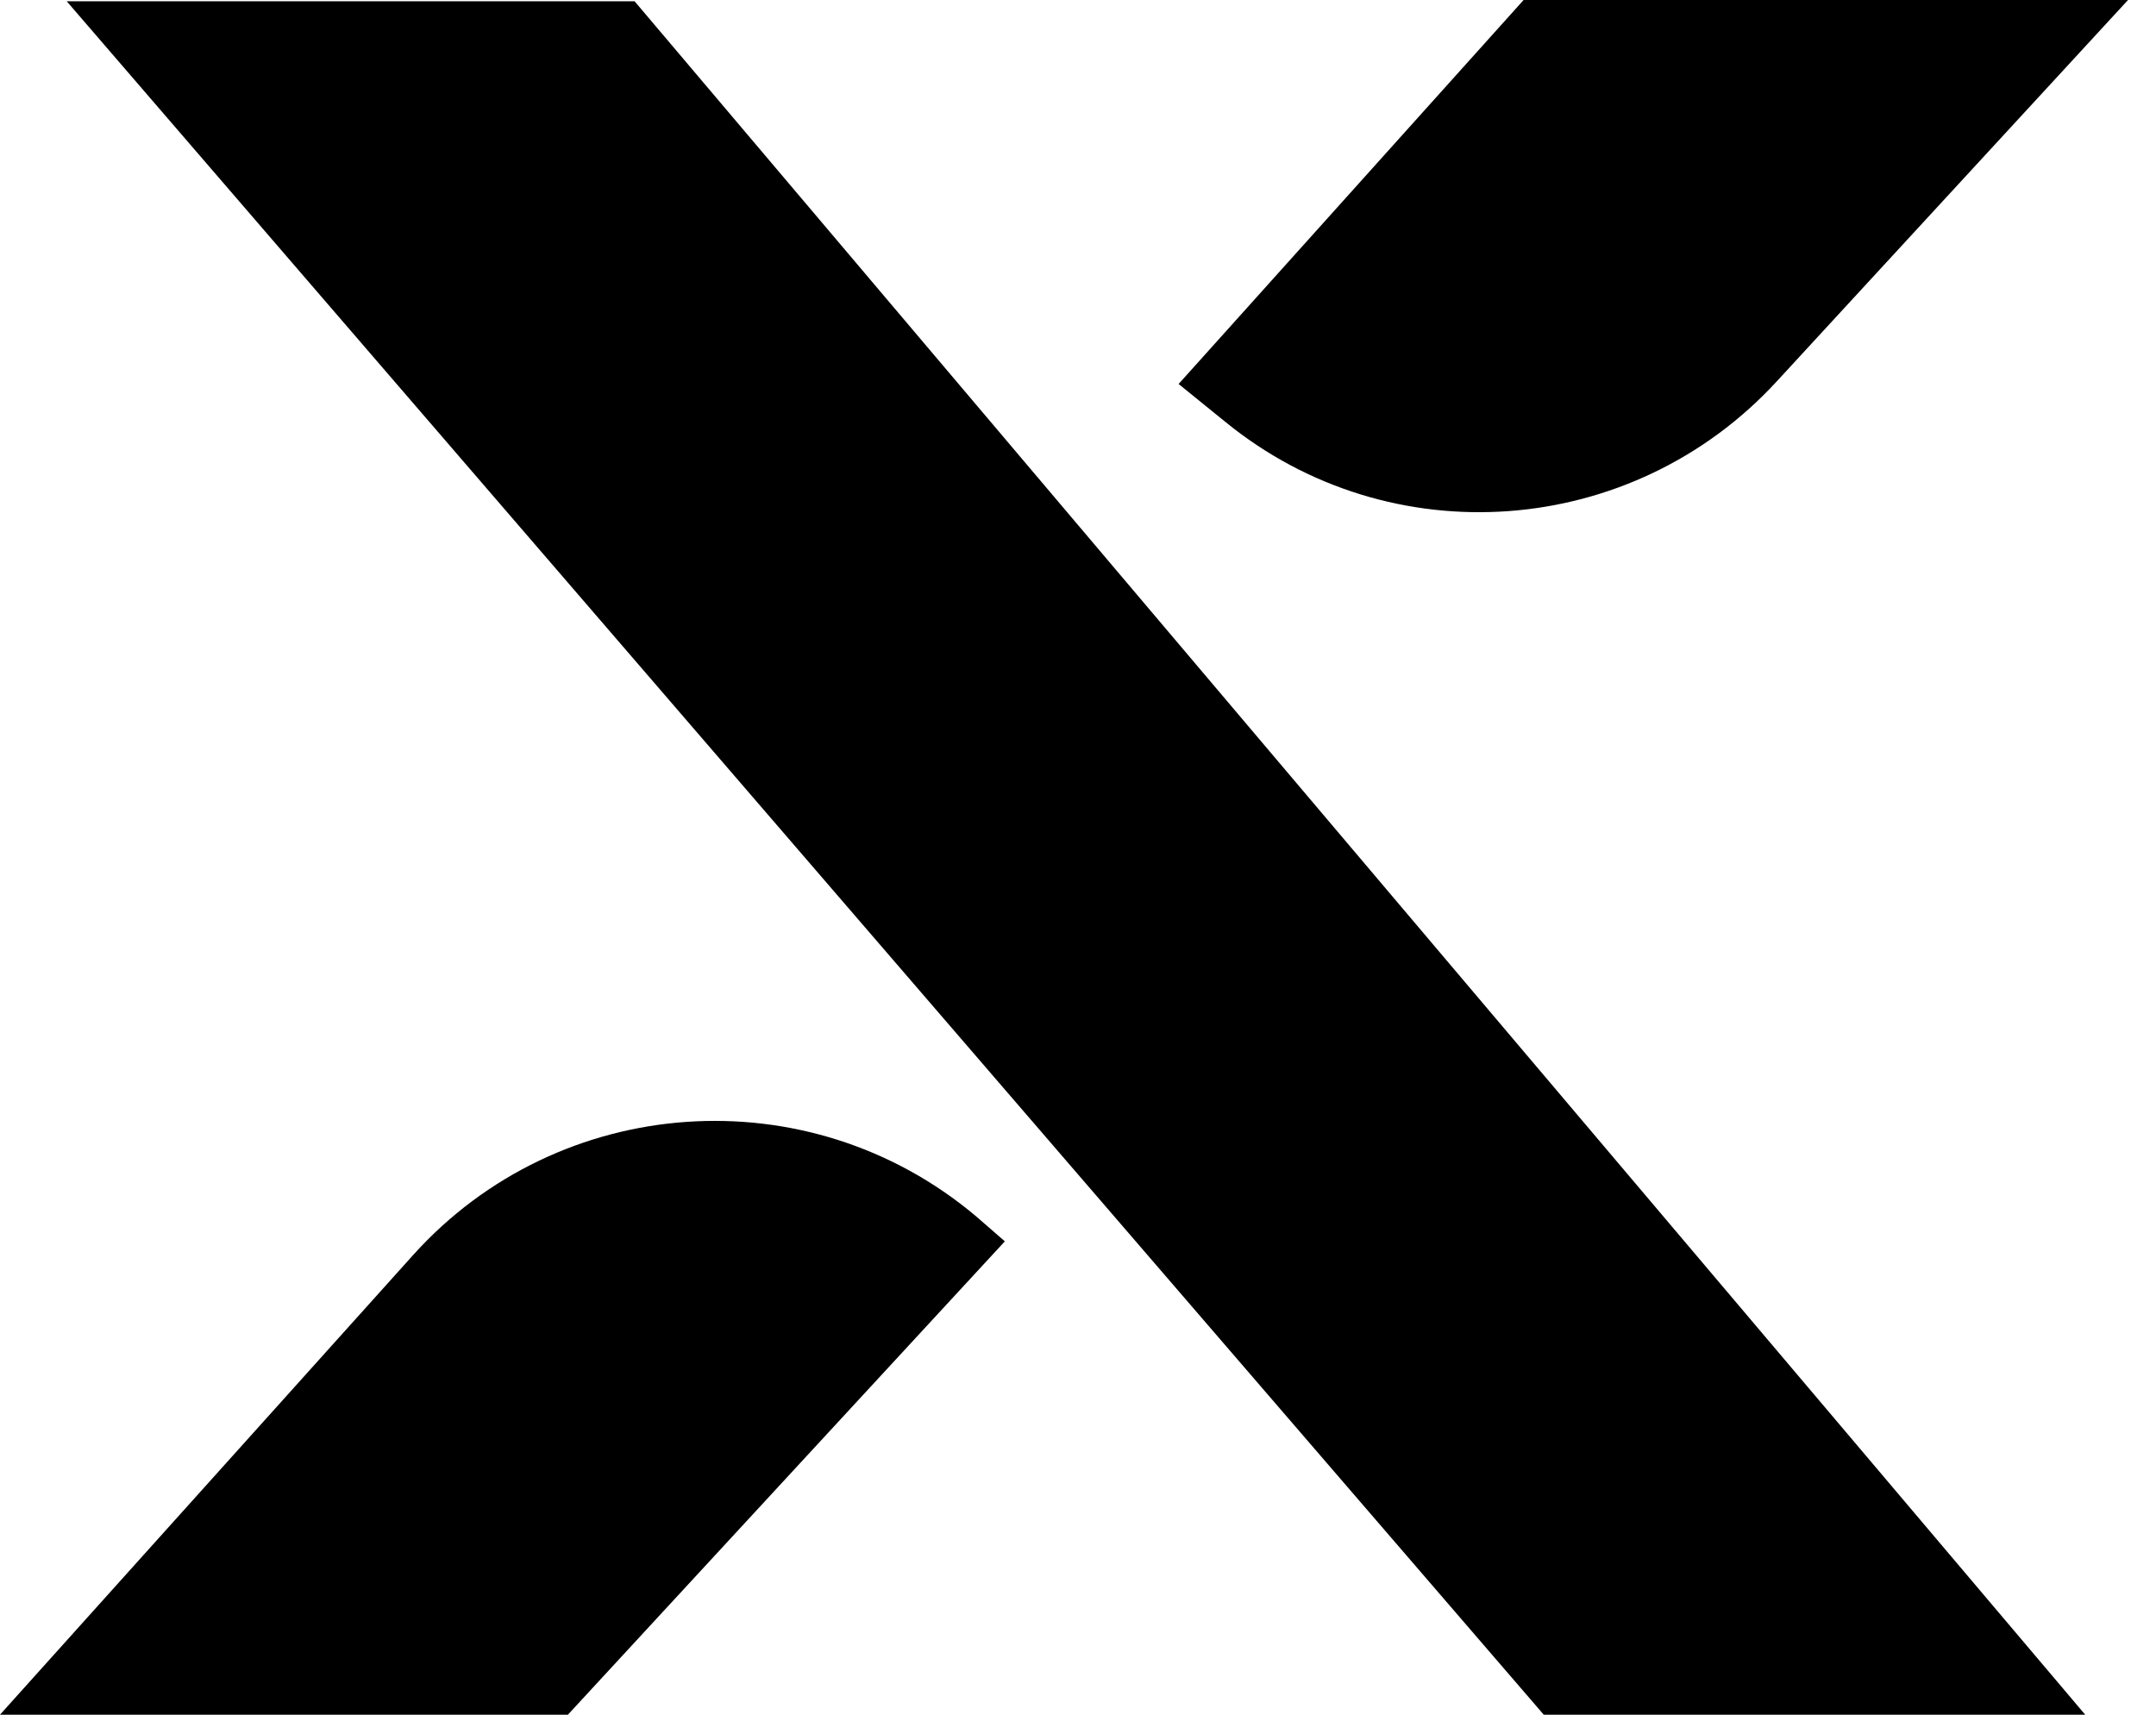 <svg width="44" height="35" viewBox="0 0 44 35" fill="none" xmlns="http://www.w3.org/2000/svg">
<path d="M36.259 7.786L43.429 0H31.094L24.053 7.838L25.004 8.609C28.37 11.358 33.304 10.998 36.259 7.786Z" fill="black"/>
<path d="M1.362 0.026L31.505 35H42.555L12.951 0.026H1.362Z" fill="black"/>
<path d="M8.429 25.62L0 35H11.59L20.507 25.338L19.916 24.824C16.498 21.946 11.41 22.305 8.429 25.62Z" fill="black"/>
</svg>
